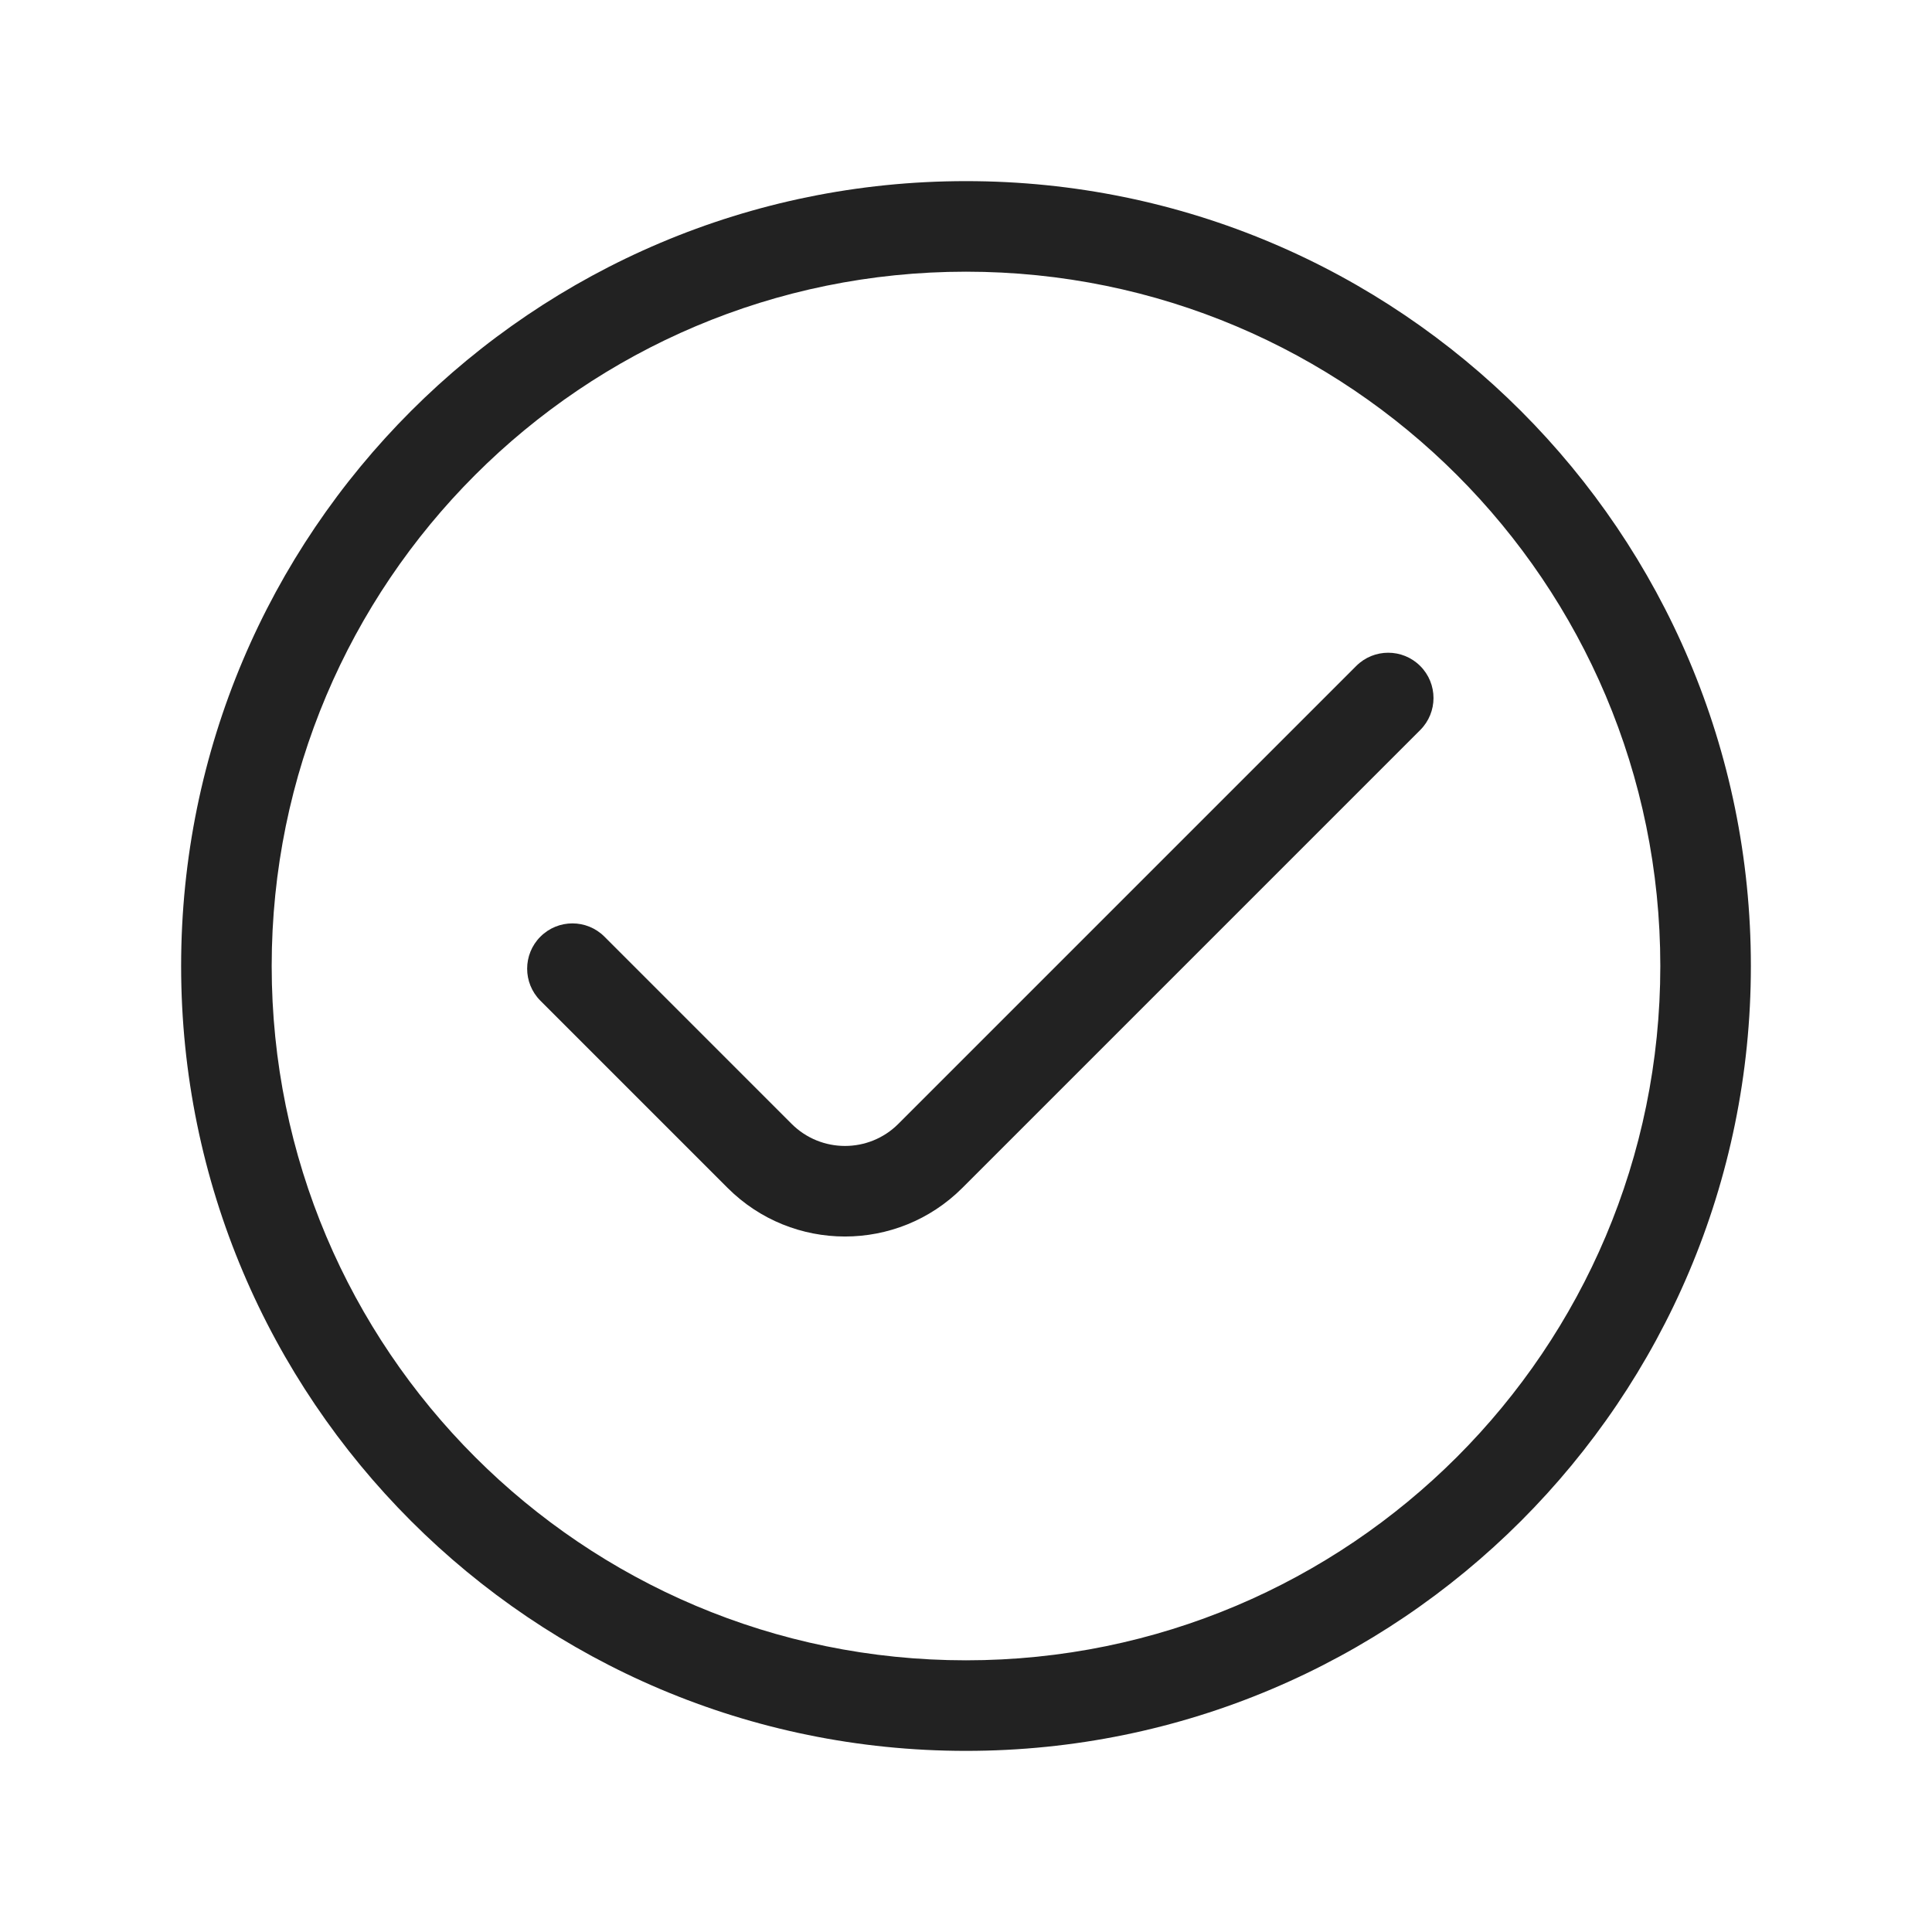 <svg width="64" height="64" viewBox="0 0 64 64" fill="none" xmlns="http://www.w3.org/2000/svg">
<path d="M47.047 24.183C47.633 23.598 47.633 22.648 47.047 22.062C46.461 21.476 45.511 21.476 44.926 22.062L29.759 37.229C28.783 38.205 27.2 38.205 26.223 37.229L20.023 31.028C19.437 30.442 18.488 30.442 17.902 31.028C17.316 31.614 17.316 32.564 17.902 33.15L24.102 39.35C26.25 41.498 29.732 41.498 31.88 39.35L47.047 24.183Z" fill="#222222"/>
<path fill-rule="evenodd" clip-rule="evenodd" d="M32 6C17.641 6 6 17.641 6 32C6 46.359 17.641 58 32 58C46.359 58 58 46.359 58 32C58 17.641 46.359 6 32 6ZM9 32C9 19.297 19.297 9 32 9C44.703 9 55 19.297 55 32C55 44.703 44.703 55 32 55C19.297 55 9 44.703 9 32Z" fill="#222222"/>
</svg>
